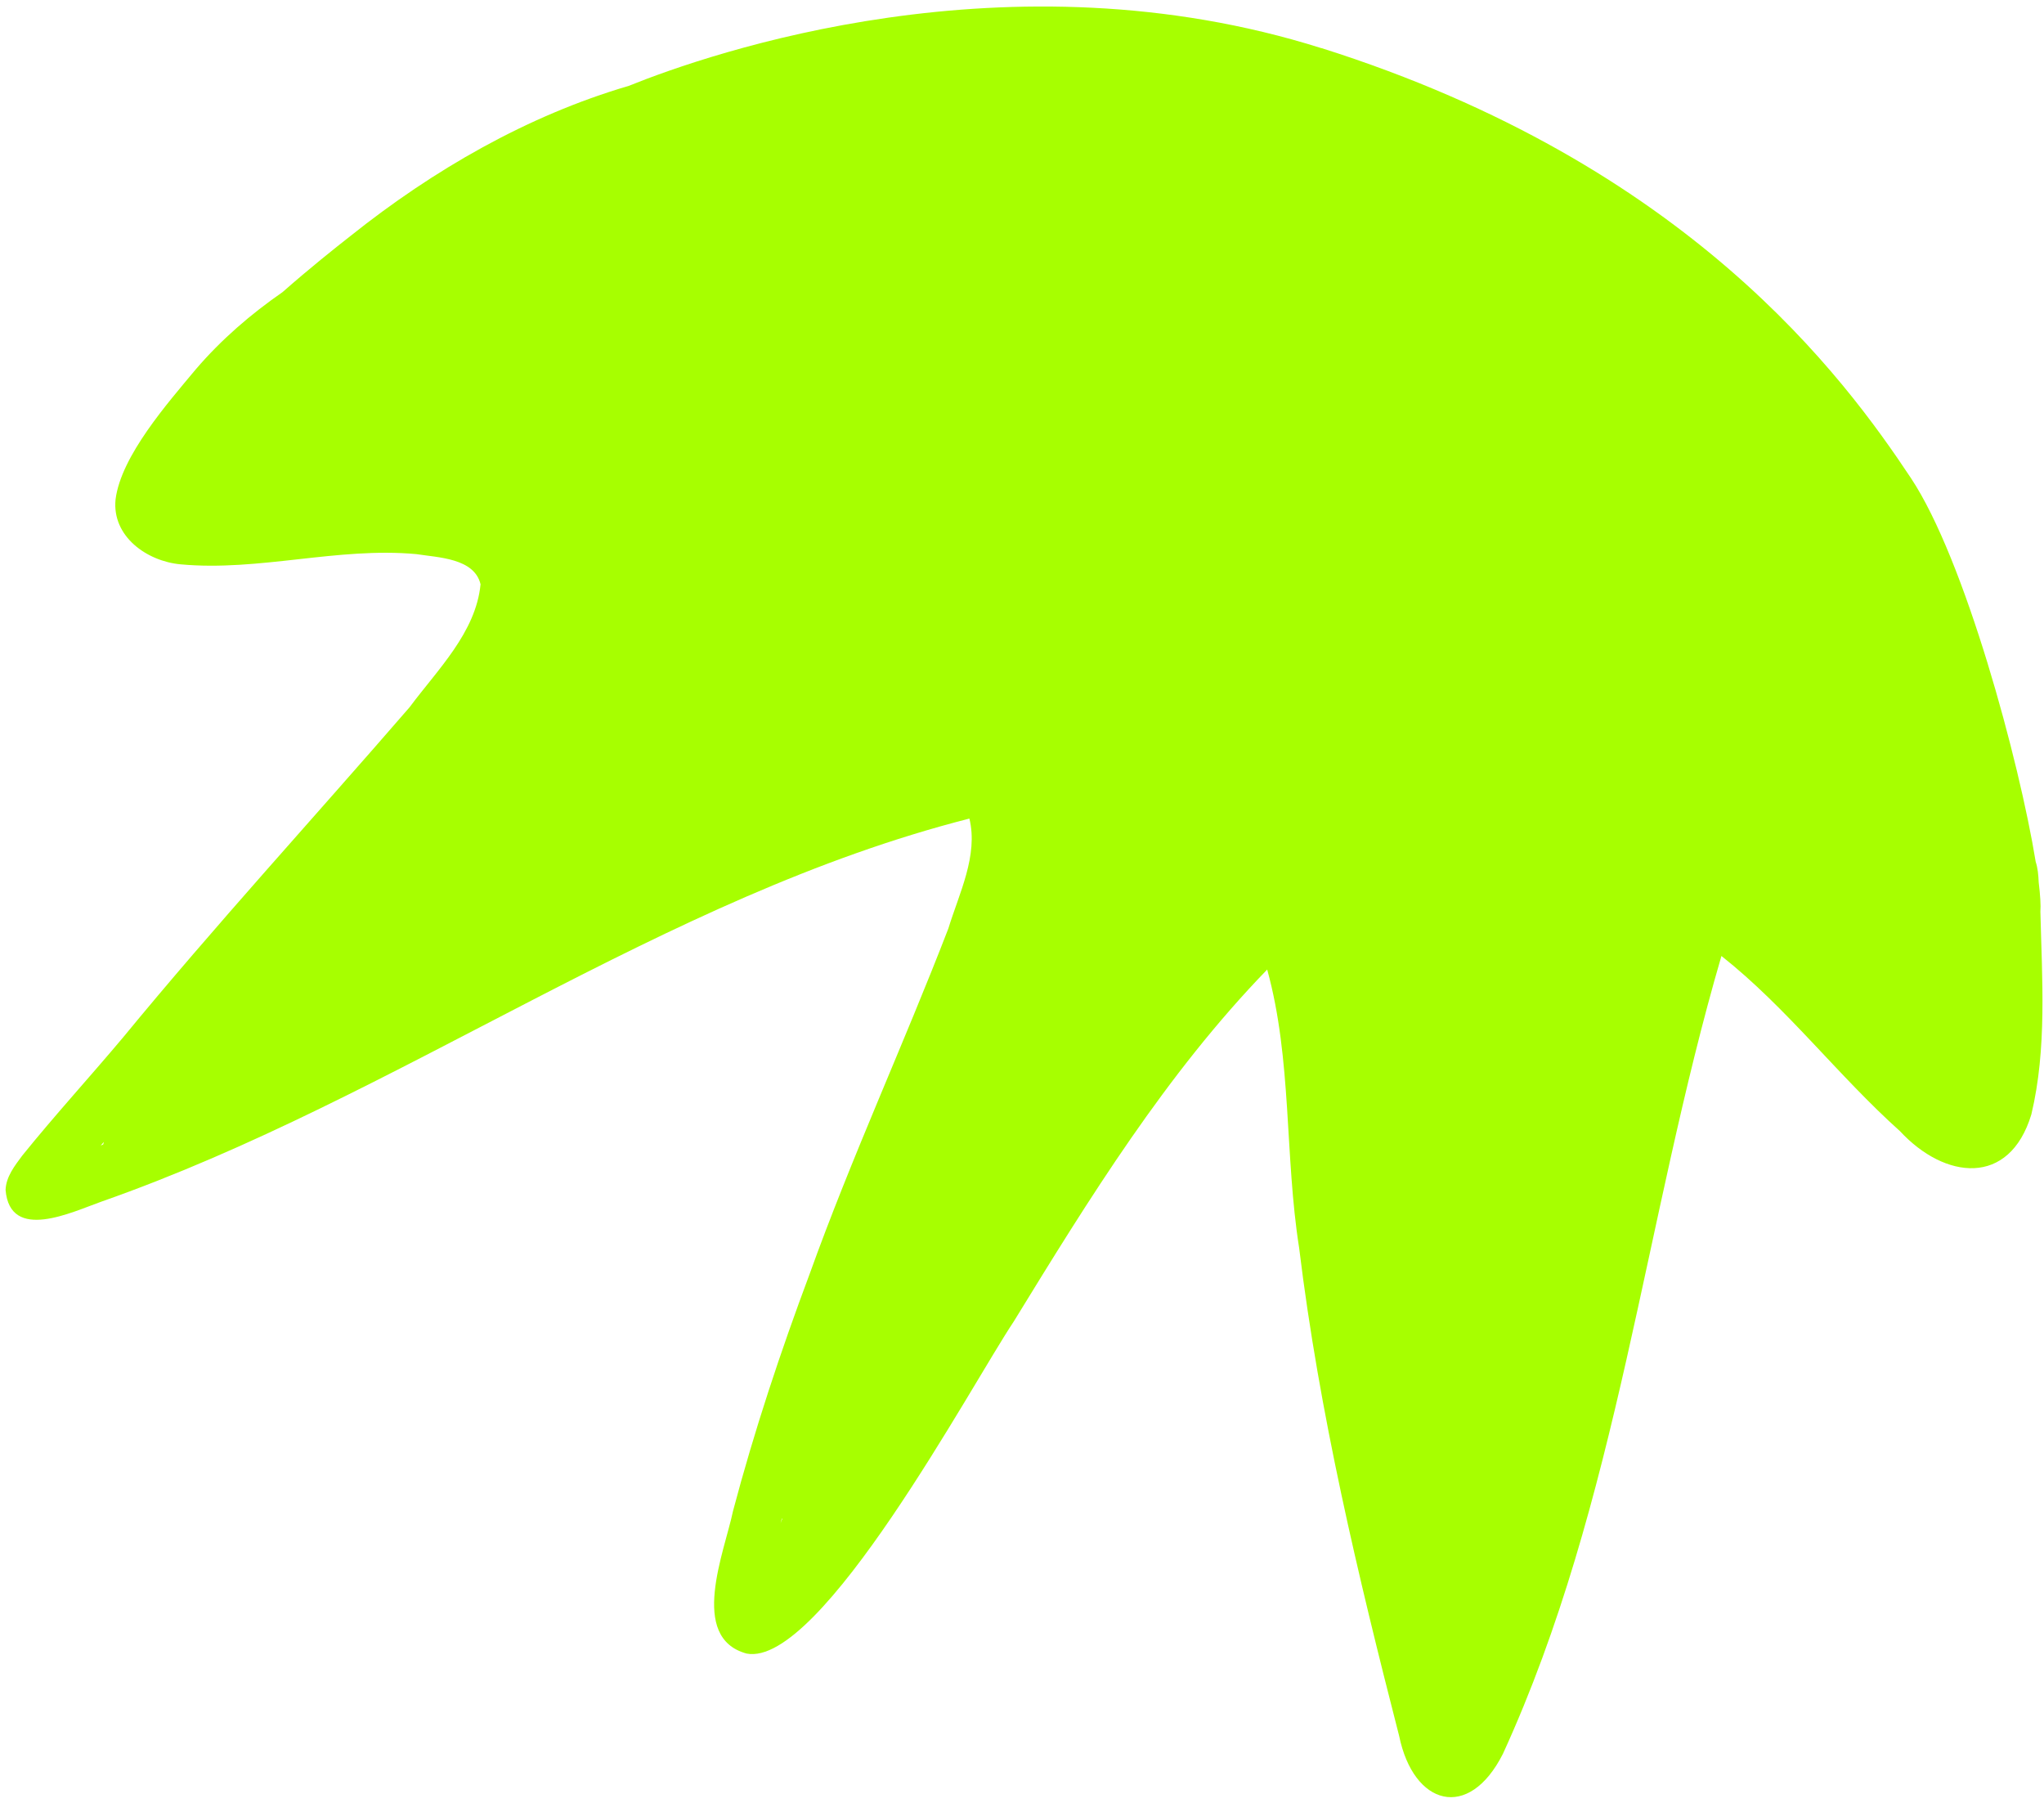 <?xml version="1.0" encoding="UTF-8"?> <svg xmlns="http://www.w3.org/2000/svg" width="297" height="262" viewBox="0 0 297 262" fill="none"><path d="M192.011 7C146.564 -7.356 103.191 7.705 91.359 12.476C76.615 16.802 62.927 24.712 50.958 34.258C48.611 36.099 44.989 38.978 41.057 42.44C36.469 45.625 32.199 49.281 28.452 53.653C24.386 58.537 17.595 66.233 16.792 72.55C16.237 77.936 21.355 81.55 26.248 81.992C37.677 83.051 49.042 79.447 60.507 80.508C63.689 81.01 68.921 81.093 69.826 84.89C69.143 91.904 63.549 97.318 59.526 102.739C45.65 118.775 31.306 134.402 17.833 150.785C13.01 156.525 7.939 162.062 3.235 167.893C2.132 169.379 0.878 170.963 0.81 172.89C1.458 180.486 10.453 176.095 14.76 174.574C58.161 159.345 96.163 130.326 140.858 118.928C142.164 124.305 139.357 129.815 137.8 134.898C131.315 151.718 123.742 168.118 117.642 185.094C113.408 196.405 109.594 207.874 106.506 219.548C105.284 225.443 100.006 237.932 108.483 240.242C119.204 242.321 141.164 201.174 147.304 191.995C158.276 174.108 169.455 156.001 184.127 140.865C187.746 153.969 186.654 167.92 188.769 181.306C191.685 205.293 197.303 228.846 203.305 252.227C205.38 262.317 213.404 264.658 218.379 254.811C235.154 218.168 238.9 177.296 250.13 138.892C259.64 146.408 267.053 156.26 276.082 164.353C282.571 171.353 291.961 172.473 295.161 161.918C297.453 152.331 296.711 142.23 296.475 132.455C296.546 131.526 296.46 130.061 296.229 128.194C296.189 127.13 296.089 126.094 295.795 125.213C293.431 110.689 285.526 81.296 277.667 69.463C268.013 54.927 245.342 23.829 192.009 6.986L192.011 7ZM14.99 166.278C14.867 166.322 14.753 166.373 14.638 166.424C14.794 166.254 14.942 166.077 15.098 165.907C15.056 166.027 15.023 166.152 14.99 166.278ZM140.697 118.892C140.623 118.873 140.571 118.858 140.505 118.846C140.571 118.858 140.637 118.871 140.703 118.884L140.697 118.892ZM113.664 220.669C113.578 220.88 113.499 221.097 113.413 221.308C113.475 221.079 113.538 220.85 113.608 220.627C113.632 220.645 113.648 220.657 113.672 220.675L113.664 220.669Z" fill="#A7FF00"></path></svg> 